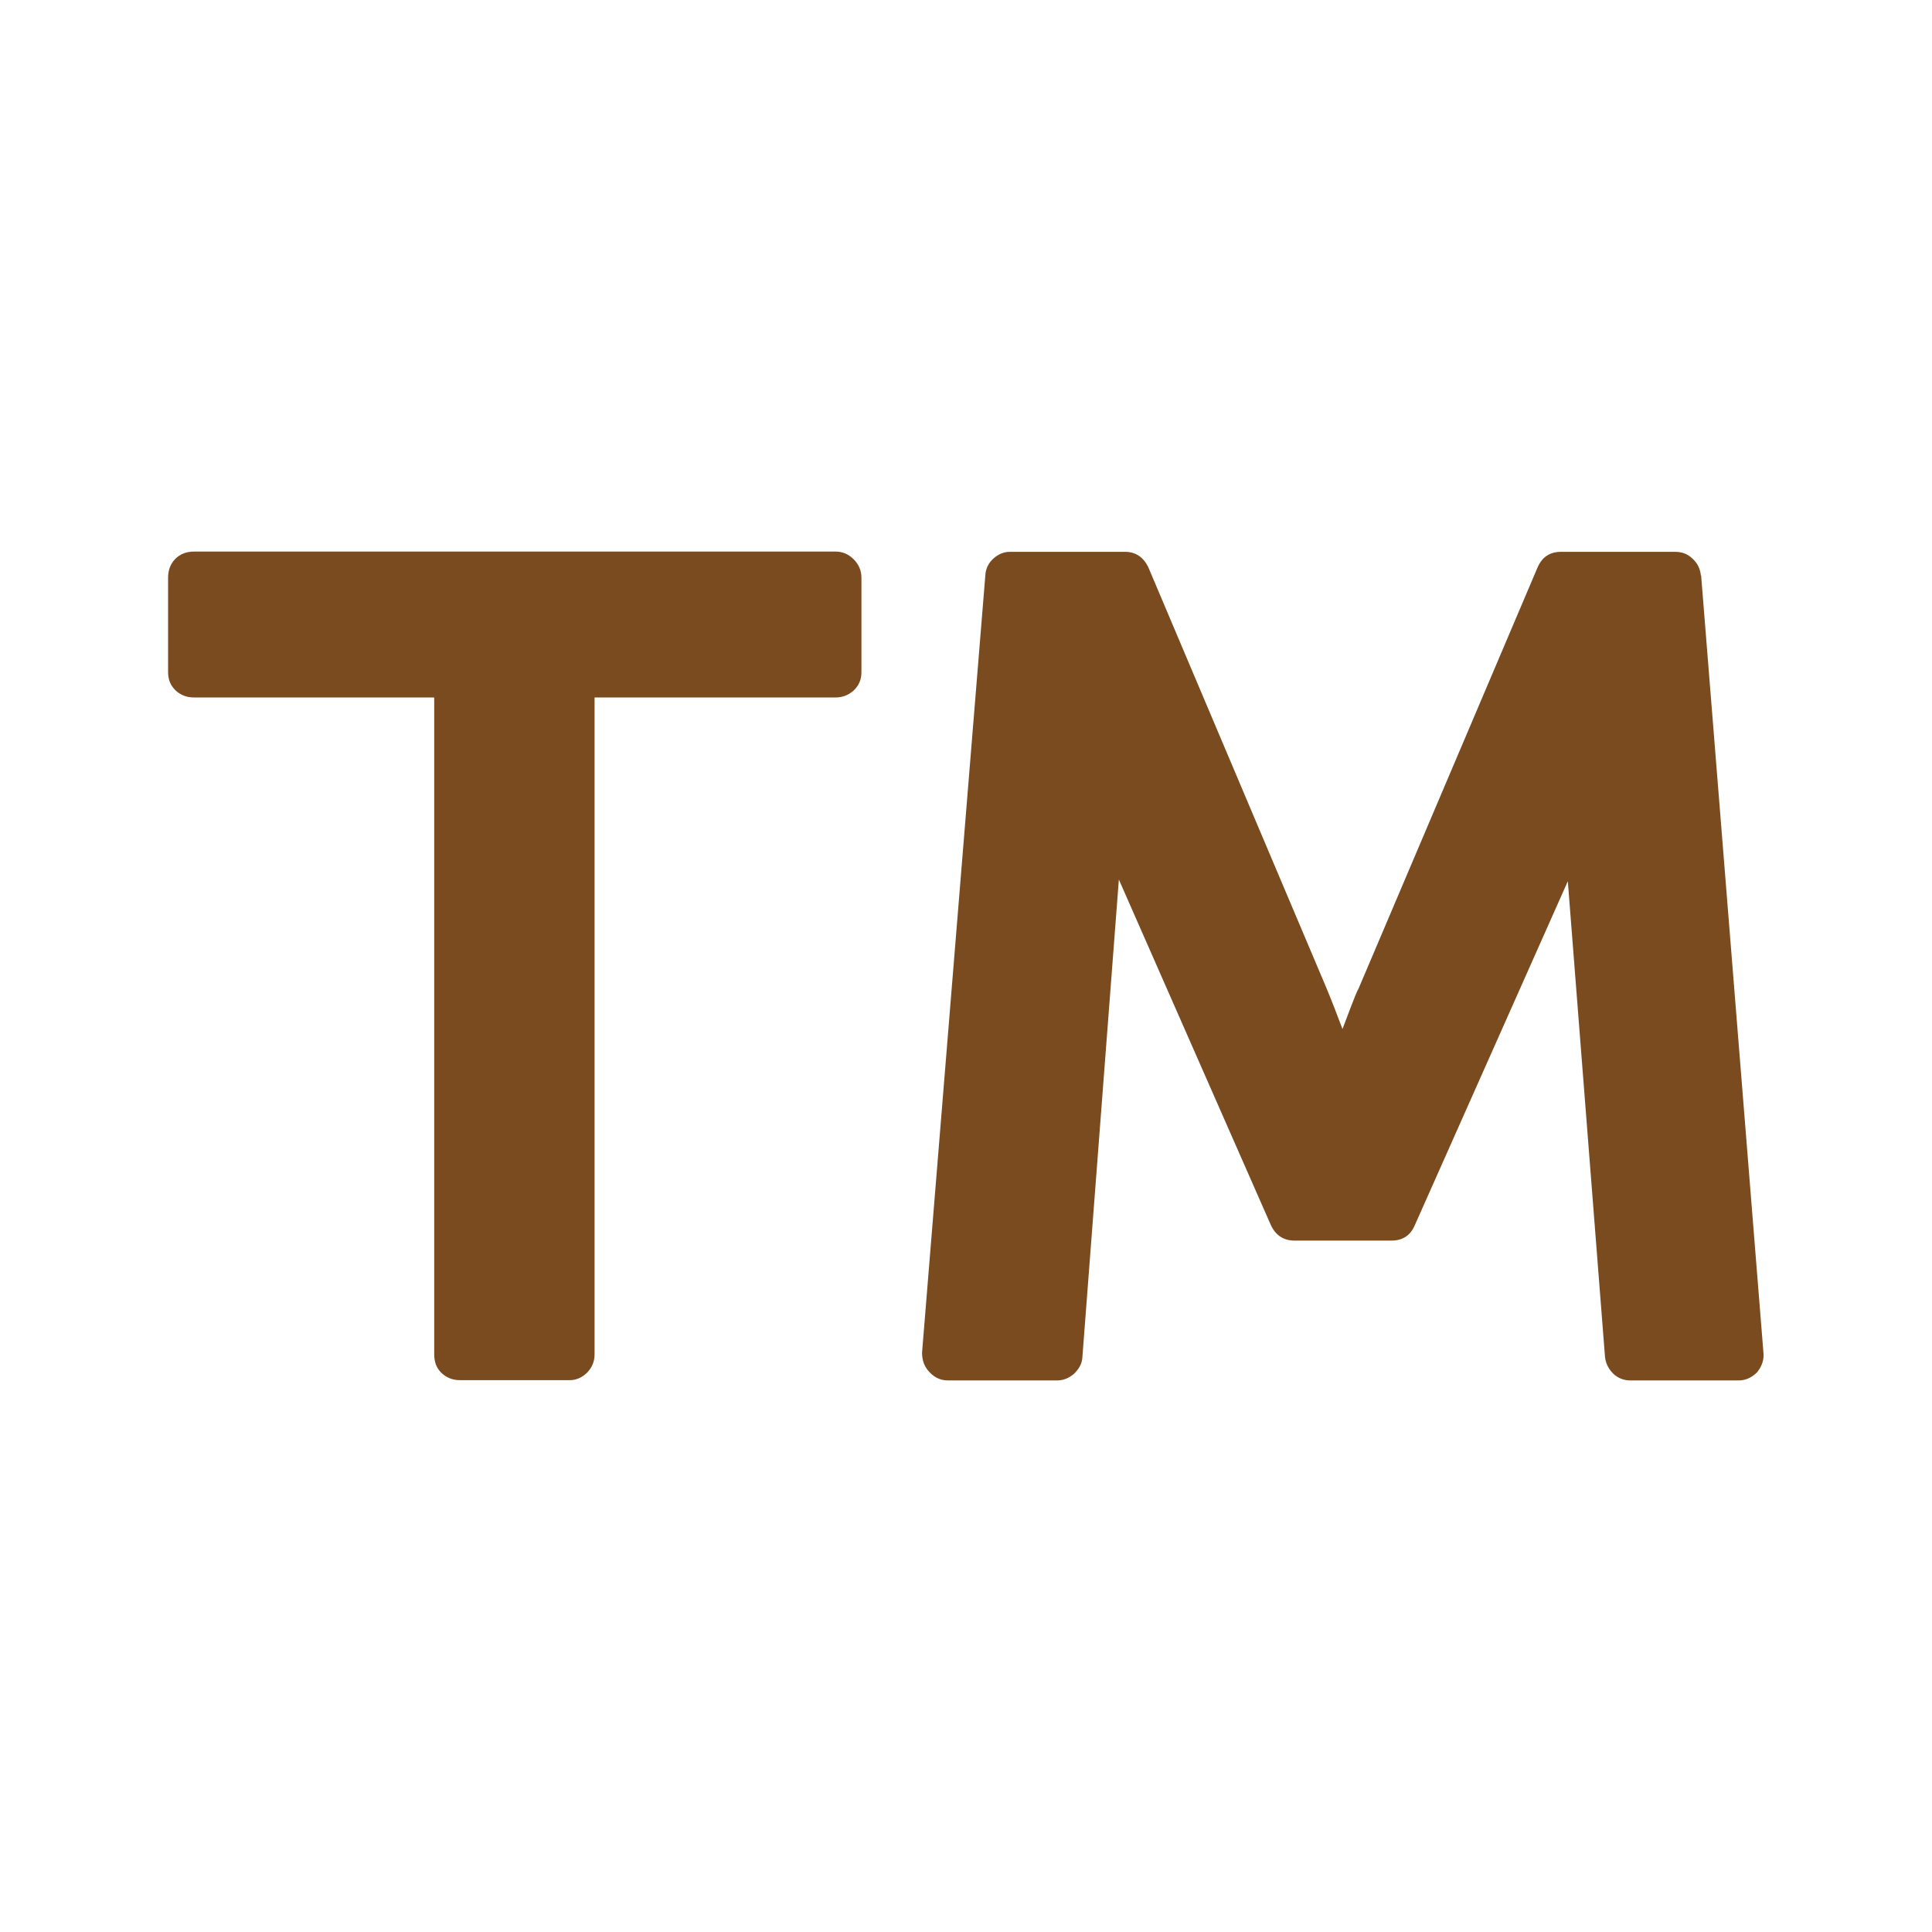 <?xml version="1.0" encoding="UTF-8"?>
<svg id="Layer_1" data-name="Layer 1" xmlns="http://www.w3.org/2000/svg" viewBox="0 0 80 80">
  <defs>
    <style>
      .cls-1 {
        fill: #7b4b20;
      }
    </style>
  </defs>
  <path class="cls-1" d="m70.44,23.83l2.58,32.18c.03.29-.06.56-.26.81-.22.22-.47.34-.76.34h-4.5c-.26,0-.5-.09-.7-.28-.19-.19-.31-.42-.34-.69l-1.54-19.7-6.33,14.23c-.18.43-.5.65-.97.65h-4.02c-.44,0-.78-.21-.98-.65l-6.29-14.3-1.51,19.77c-.01.26-.13.48-.34.69-.21.18-.44.28-.7.28h-4.53c-.28,0-.53-.1-.76-.34-.21-.22-.31-.48-.31-.81l2.62-32.18c.01-.26.12-.5.32-.69.21-.19.44-.29.7-.29h4.76c.44,0,.76.21.97.64l7.37,17.41c.22.53.44,1.1.67,1.71.06-.15.16-.42.31-.82.15-.38.26-.69.37-.89l7.4-17.41c.19-.43.51-.64.97-.64h4.72c.29,0,.53.09.73.29.2.18.31.41.34.69m-34.76.1v3.91c0,.29-.1.54-.32.75-.21.19-.46.29-.75.29h-9.98v27.2c0,.29-.1.54-.31.76-.21.2-.44.31-.73.31h-4.53c-.29,0-.54-.09-.76-.29-.21-.2-.31-.45-.31-.78v-27.2h-9.95c-.29,0-.54-.09-.76-.29-.21-.21-.31-.45-.31-.75v-3.91c0-.31.09-.57.29-.78.2-.2.45-.31.78-.31h26.57c.28,0,.53.1.75.32.21.21.32.47.32.76"/>
</svg>